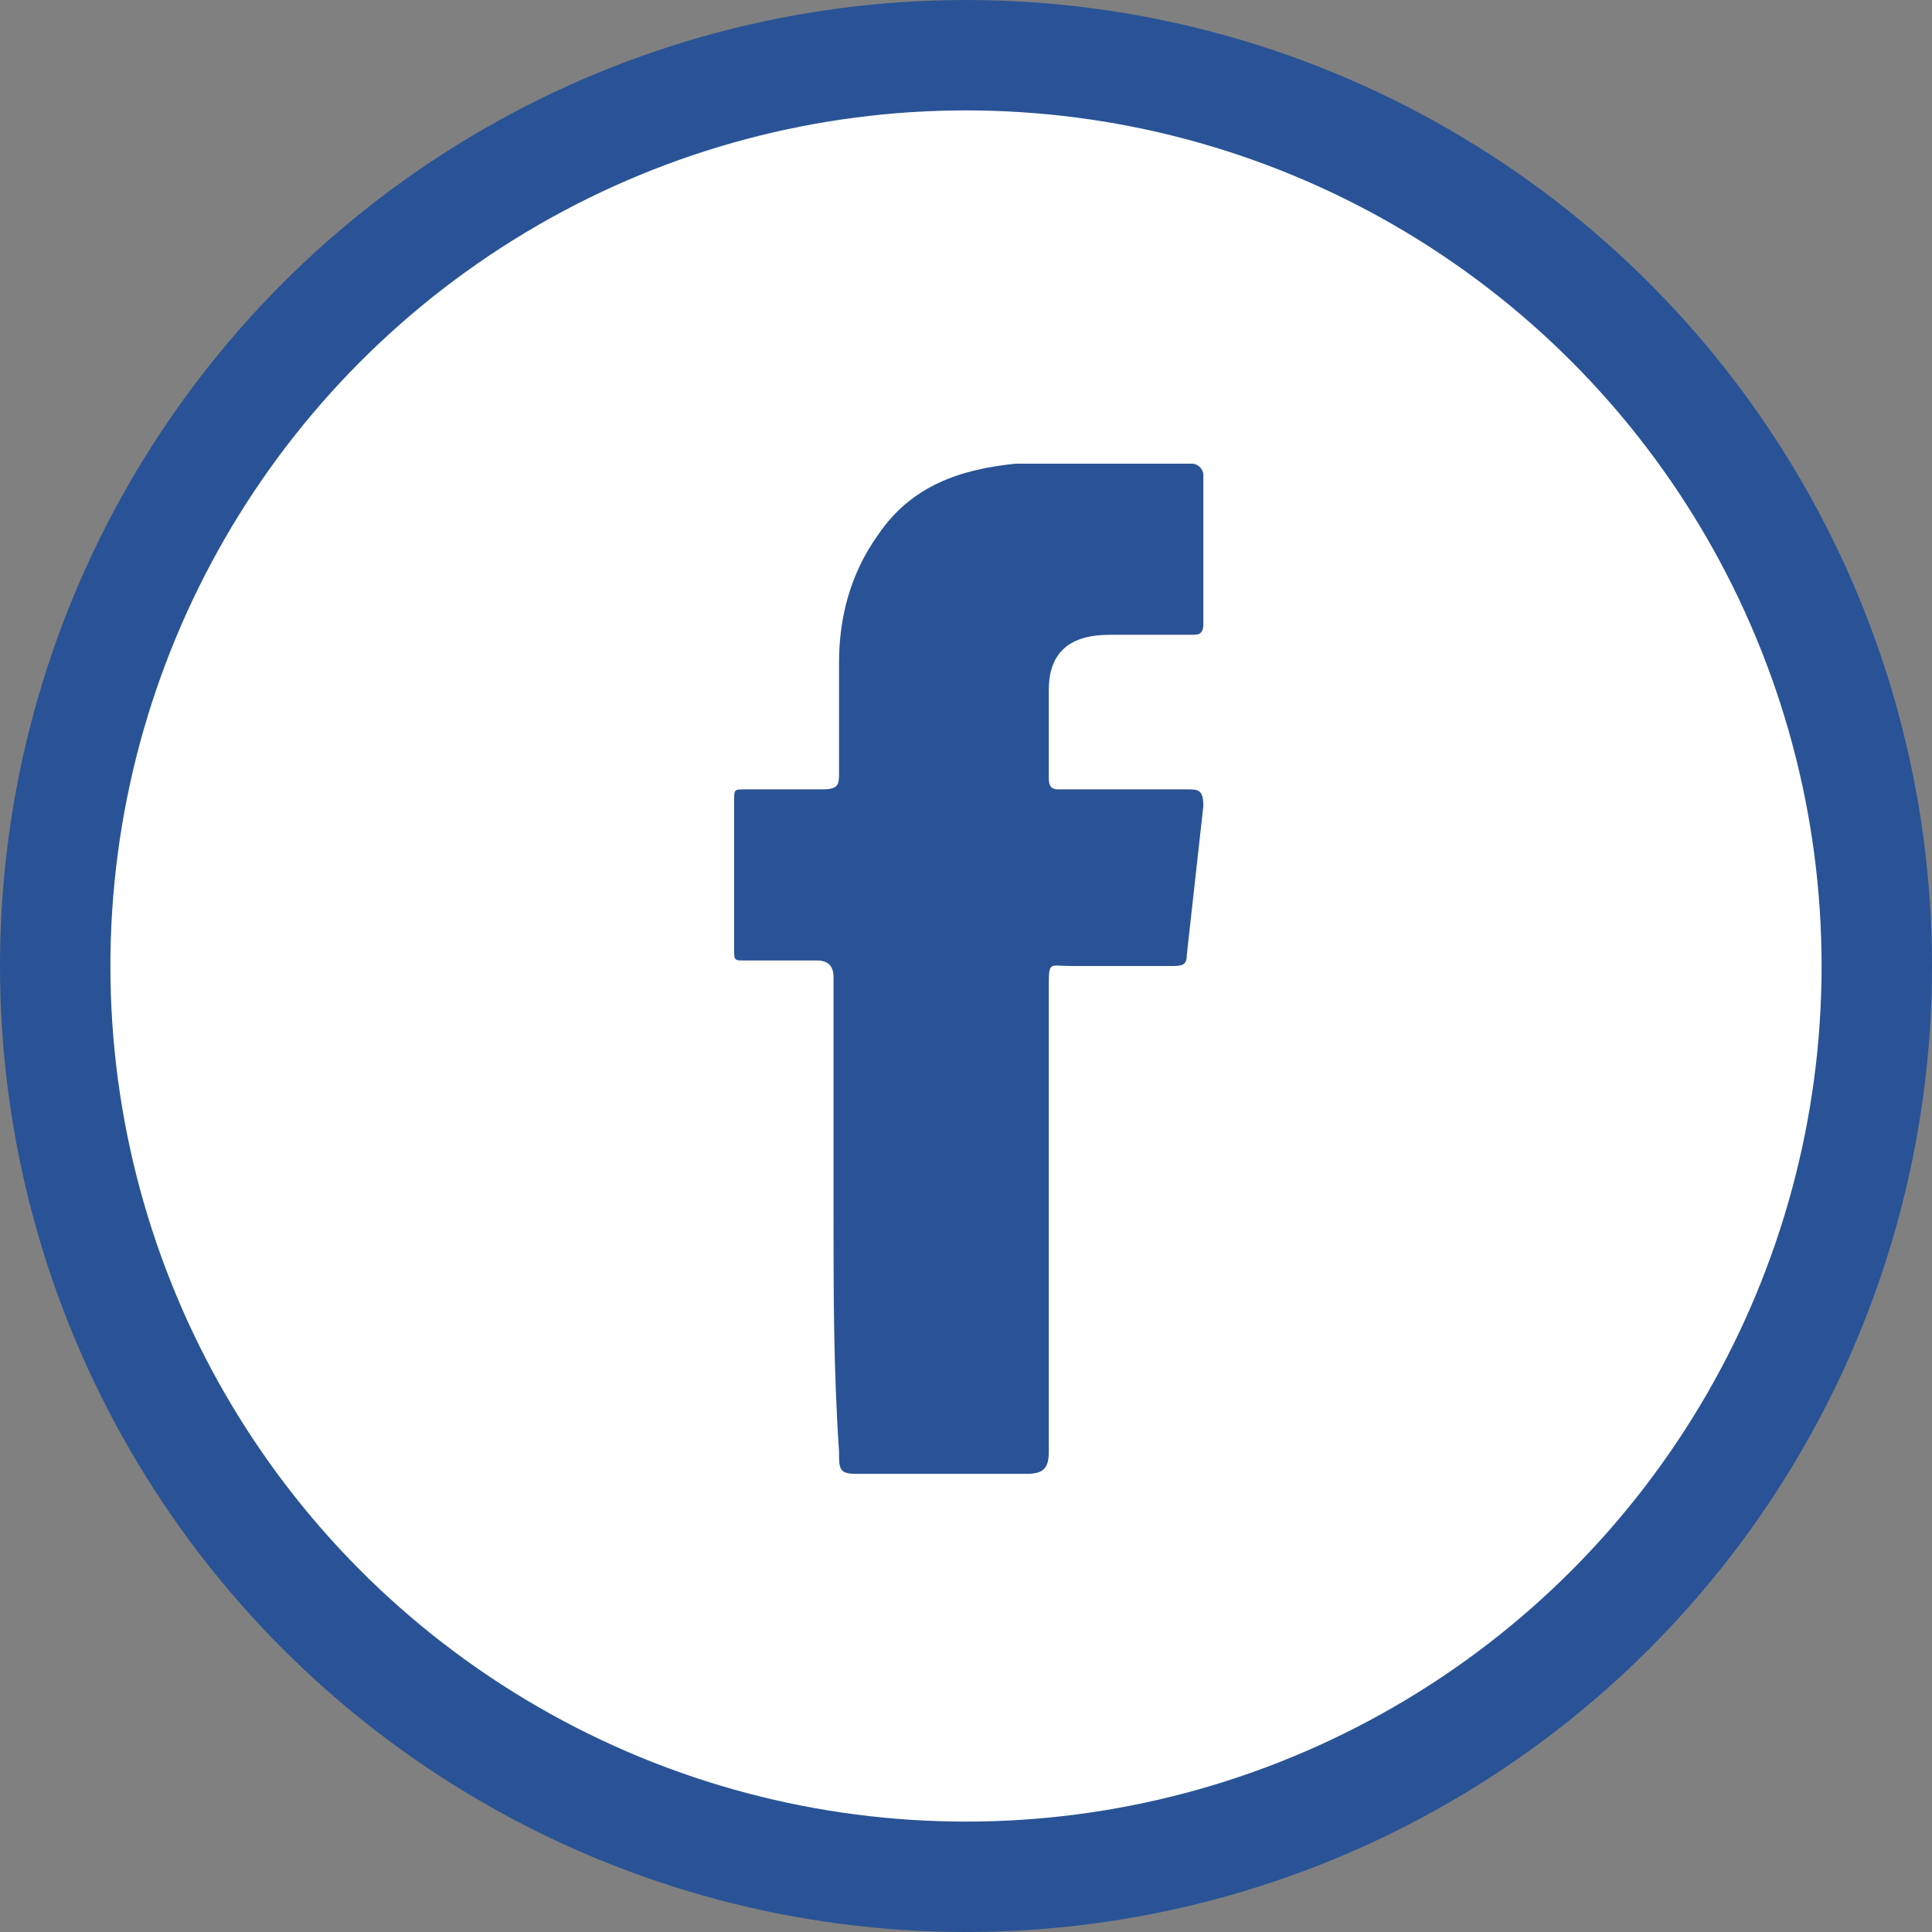 <?xml version="1.0" encoding="utf-8"?>
<!-- Generator: Adobe Illustrator 26.3.1, SVG Export Plug-In . SVG Version: 6.00 Build 0)  -->
<svg version="1.1" id="Layer_1" xmlns="http://www.w3.org/2000/svg" xmlns:xlink="http://www.w3.org/1999/xlink" x="0px" y="0px"
	 viewBox="0 0 35 35" style="enable-background:new 0 0 35 35;" xml:space="preserve">
<rect x="0" y="0" width="35" height="35" fill="#808080" stroke="none"/>
<style type="text/css">
	.st0{fill:#FFFFFF;stroke:#295396;stroke-width:2;stroke-miterlimit:10;}
	.st1{fill-rule:evenodd;clip-rule:evenodd;fill:#295396;}
</style>
<circle class="st0" cx="17.5" cy="17.5" r="16.5"/>
<path id="XMLID_1_" class="st1" d="M15.1,22c0-1.4,0-2.9,0-4.3c0-0.2-0.1-0.3-0.3-0.3c-0.4,0-0.9,0-1.3,0c-0.2,0-0.2,0-0.2-0.2
	c0-0.9,0-1.8,0-2.7c0-0.2,0-0.2,0.2-0.2c0.5,0,0.9,0,1.4,0c0.3,0,0.3-0.1,0.3-0.3c0-0.7,0-1.4,0-2c0-0.8,0.2-1.6,0.7-2.3
	c0.6-0.9,1.5-1.2,2.5-1.3c1.1,0,2.1,0,3.2,0c0.1,0,0.2,0.1,0.2,0.2c0,0.9,0,1.8,0,2.7c0,0.2-0.1,0.2-0.2,0.2c-0.5,0-1,0-1.5,0
	c-0.7,0-1.1,0.3-1.1,1c0,0.5,0,1.1,0,1.6c0,0.2,0.1,0.2,0.2,0.2c0.8,0,1.5,0,2.3,0c0.2,0,0.3,0,0.3,0.3c-0.1,0.9-0.2,1.8-0.3,2.7
	c0,0.2-0.1,0.2-0.3,0.2c-0.6,0-1.2,0-1.8,0c-0.4,0-0.4-0.1-0.4,0.4c0,2.8,0,5.6,0,8.4c0,0.3-0.1,0.4-0.4,0.4c-1,0-2.1,0-3.1,0
	c-0.3,0-0.3-0.1-0.3-0.4C15.1,24.8,15.1,23.4,15.1,22z"/>
</svg>
